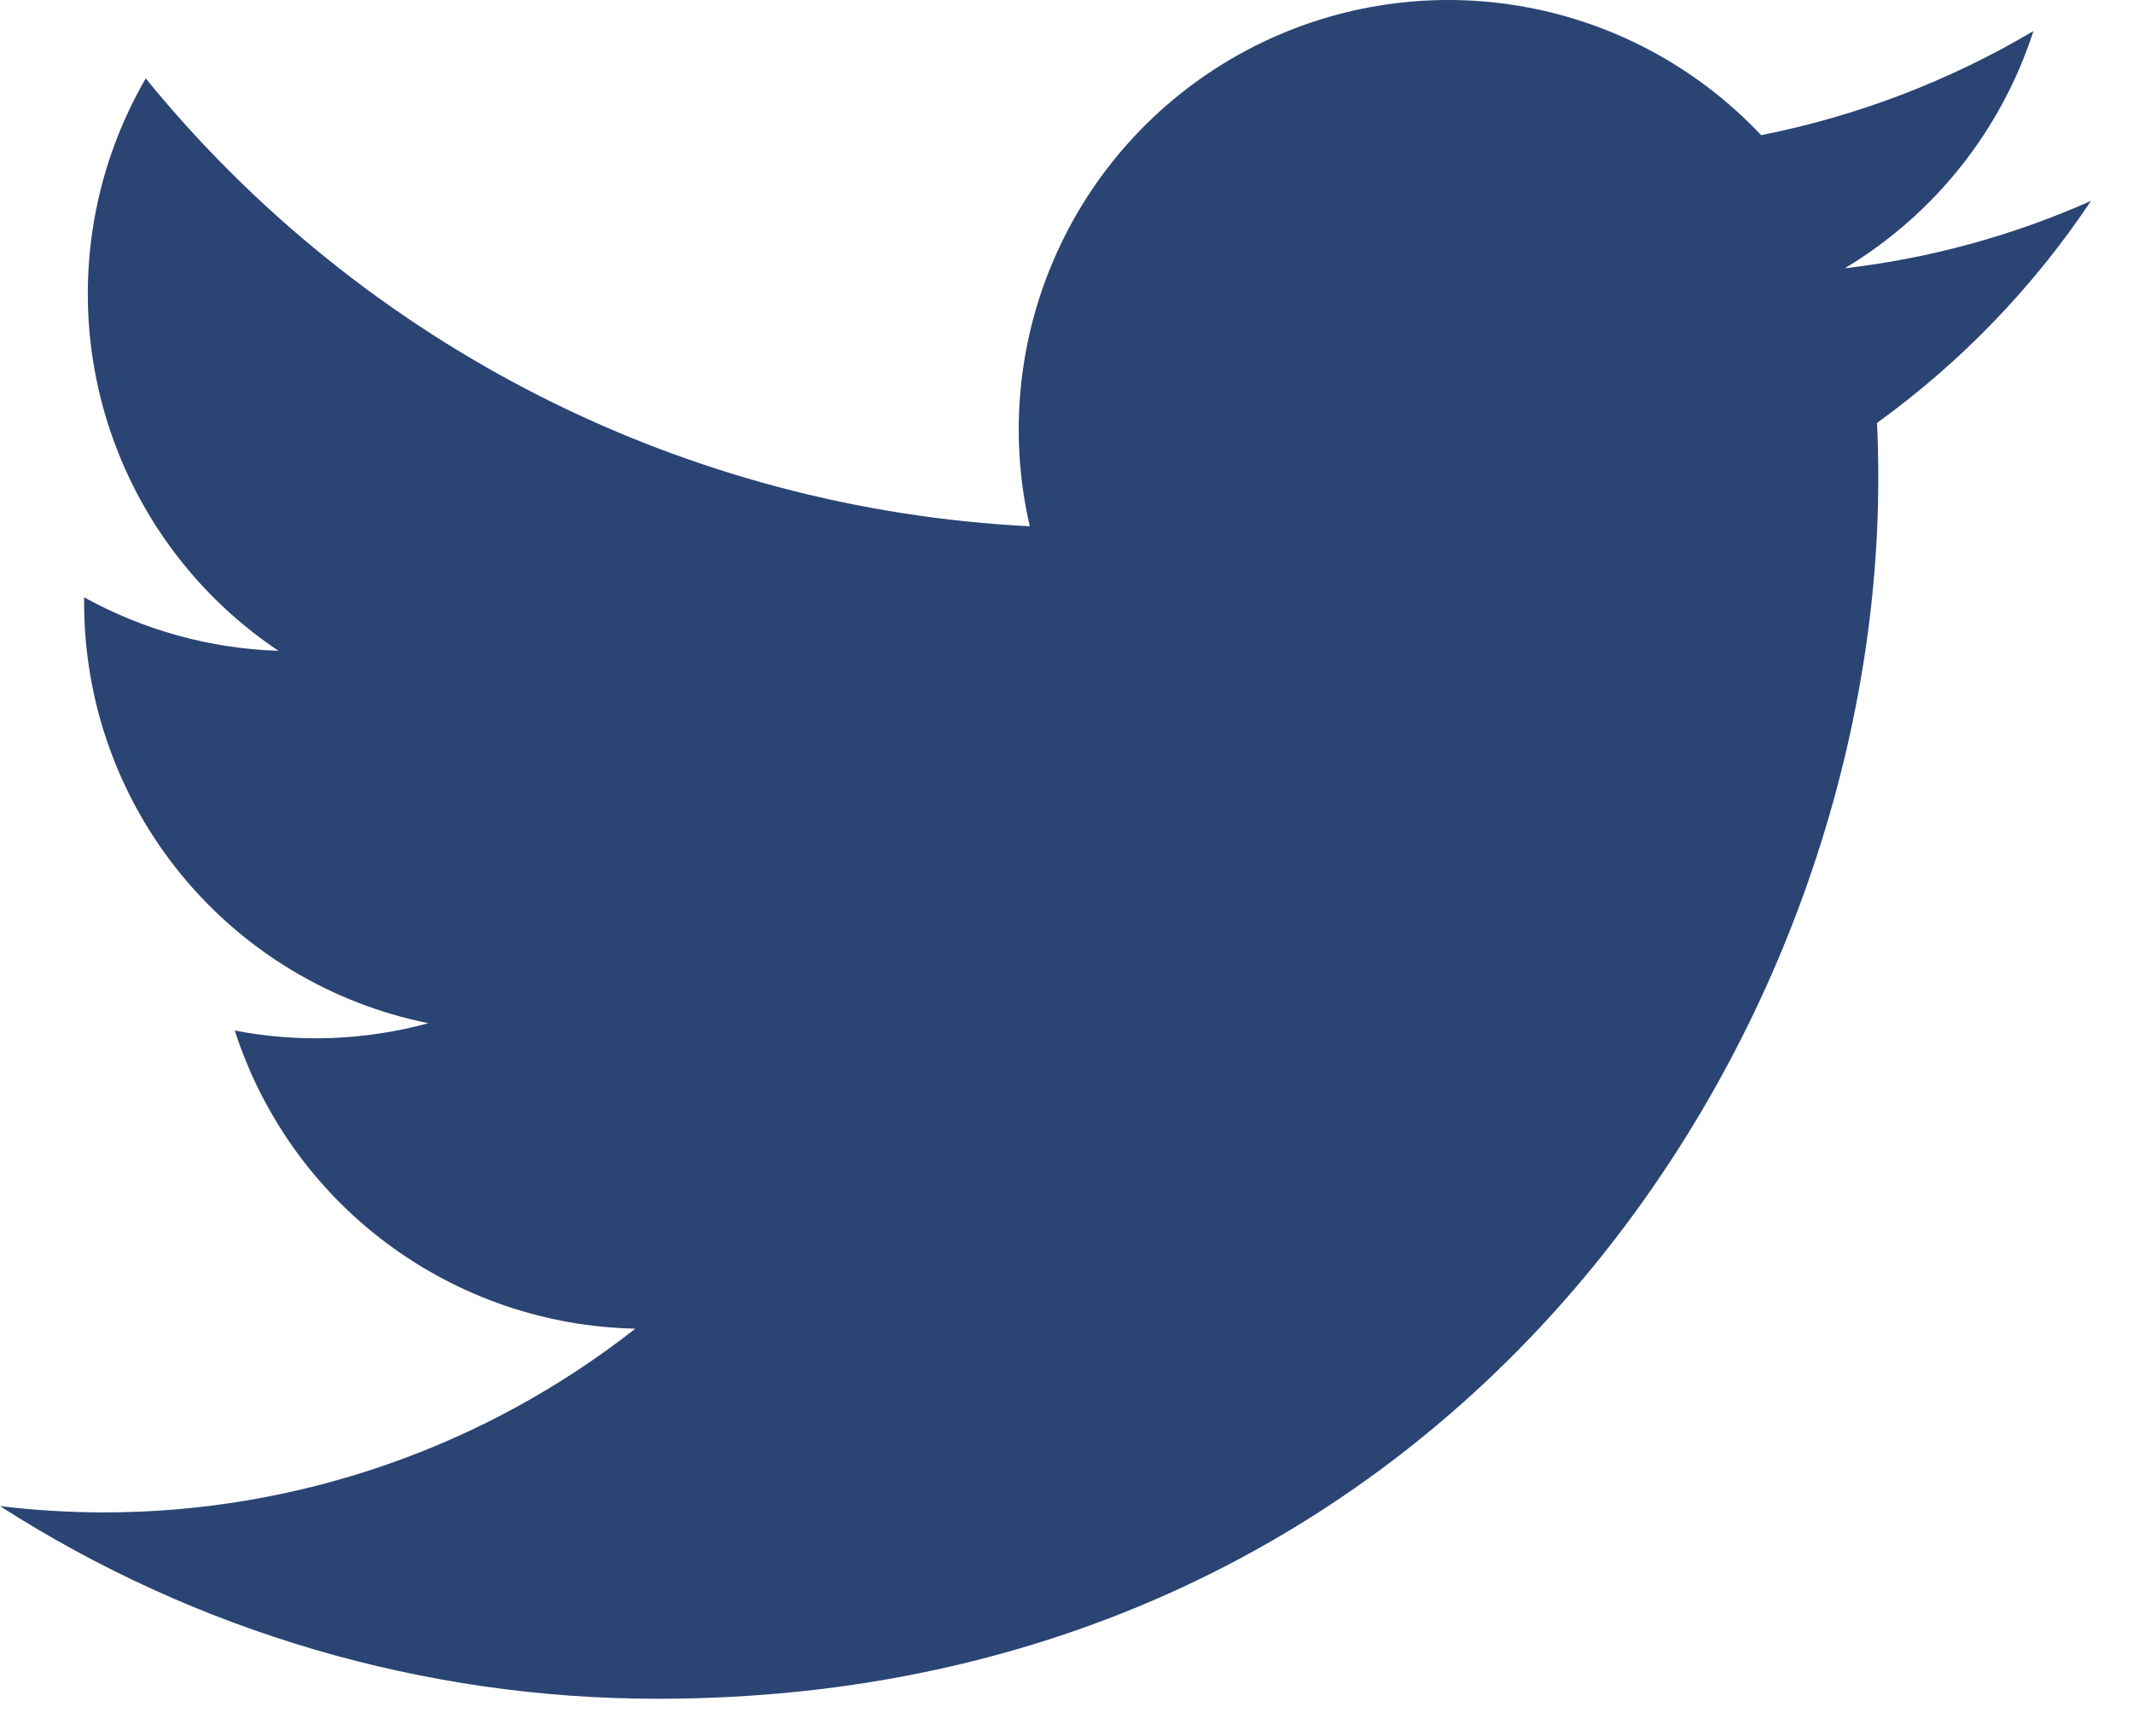 <svg width="43" height="35" viewBox="0 0 43 35" fill="none" xmlns="http://www.w3.org/2000/svg">
<path d="M13.261 34.251C29.164 34.251 37.865 21.072 37.865 9.647C37.865 9.277 37.857 8.898 37.84 8.527C39.533 7.303 40.994 5.787 42.154 4.05C40.577 4.752 38.904 5.21 37.19 5.409C38.994 4.327 40.346 2.628 40.993 0.626C39.295 1.632 37.439 2.342 35.503 2.725C34.199 1.339 32.474 0.421 30.596 0.114C28.718 -0.194 26.791 0.126 25.113 1.024C23.434 1.921 22.099 3.347 21.312 5.08C20.525 6.812 20.331 8.756 20.76 10.611C17.323 10.438 13.96 9.545 10.89 7.99C7.82 6.434 5.111 4.251 2.938 1.581C1.834 3.485 1.497 5.737 1.994 7.881C2.491 10.024 3.785 11.898 5.614 13.122C4.241 13.078 2.898 12.708 1.696 12.043V12.15C1.695 14.148 2.385 16.084 3.65 17.63C4.915 19.176 6.677 20.236 8.635 20.63C7.363 20.978 6.028 21.029 4.733 20.778C5.286 22.496 6.361 23.999 7.809 25.076C9.256 26.154 11.004 26.752 12.808 26.789C9.745 29.195 5.962 30.5 2.067 30.494C1.376 30.492 0.686 30.45 0 30.367C3.957 32.905 8.56 34.254 13.261 34.251Z" fill="#2A4474"/>
</svg>
